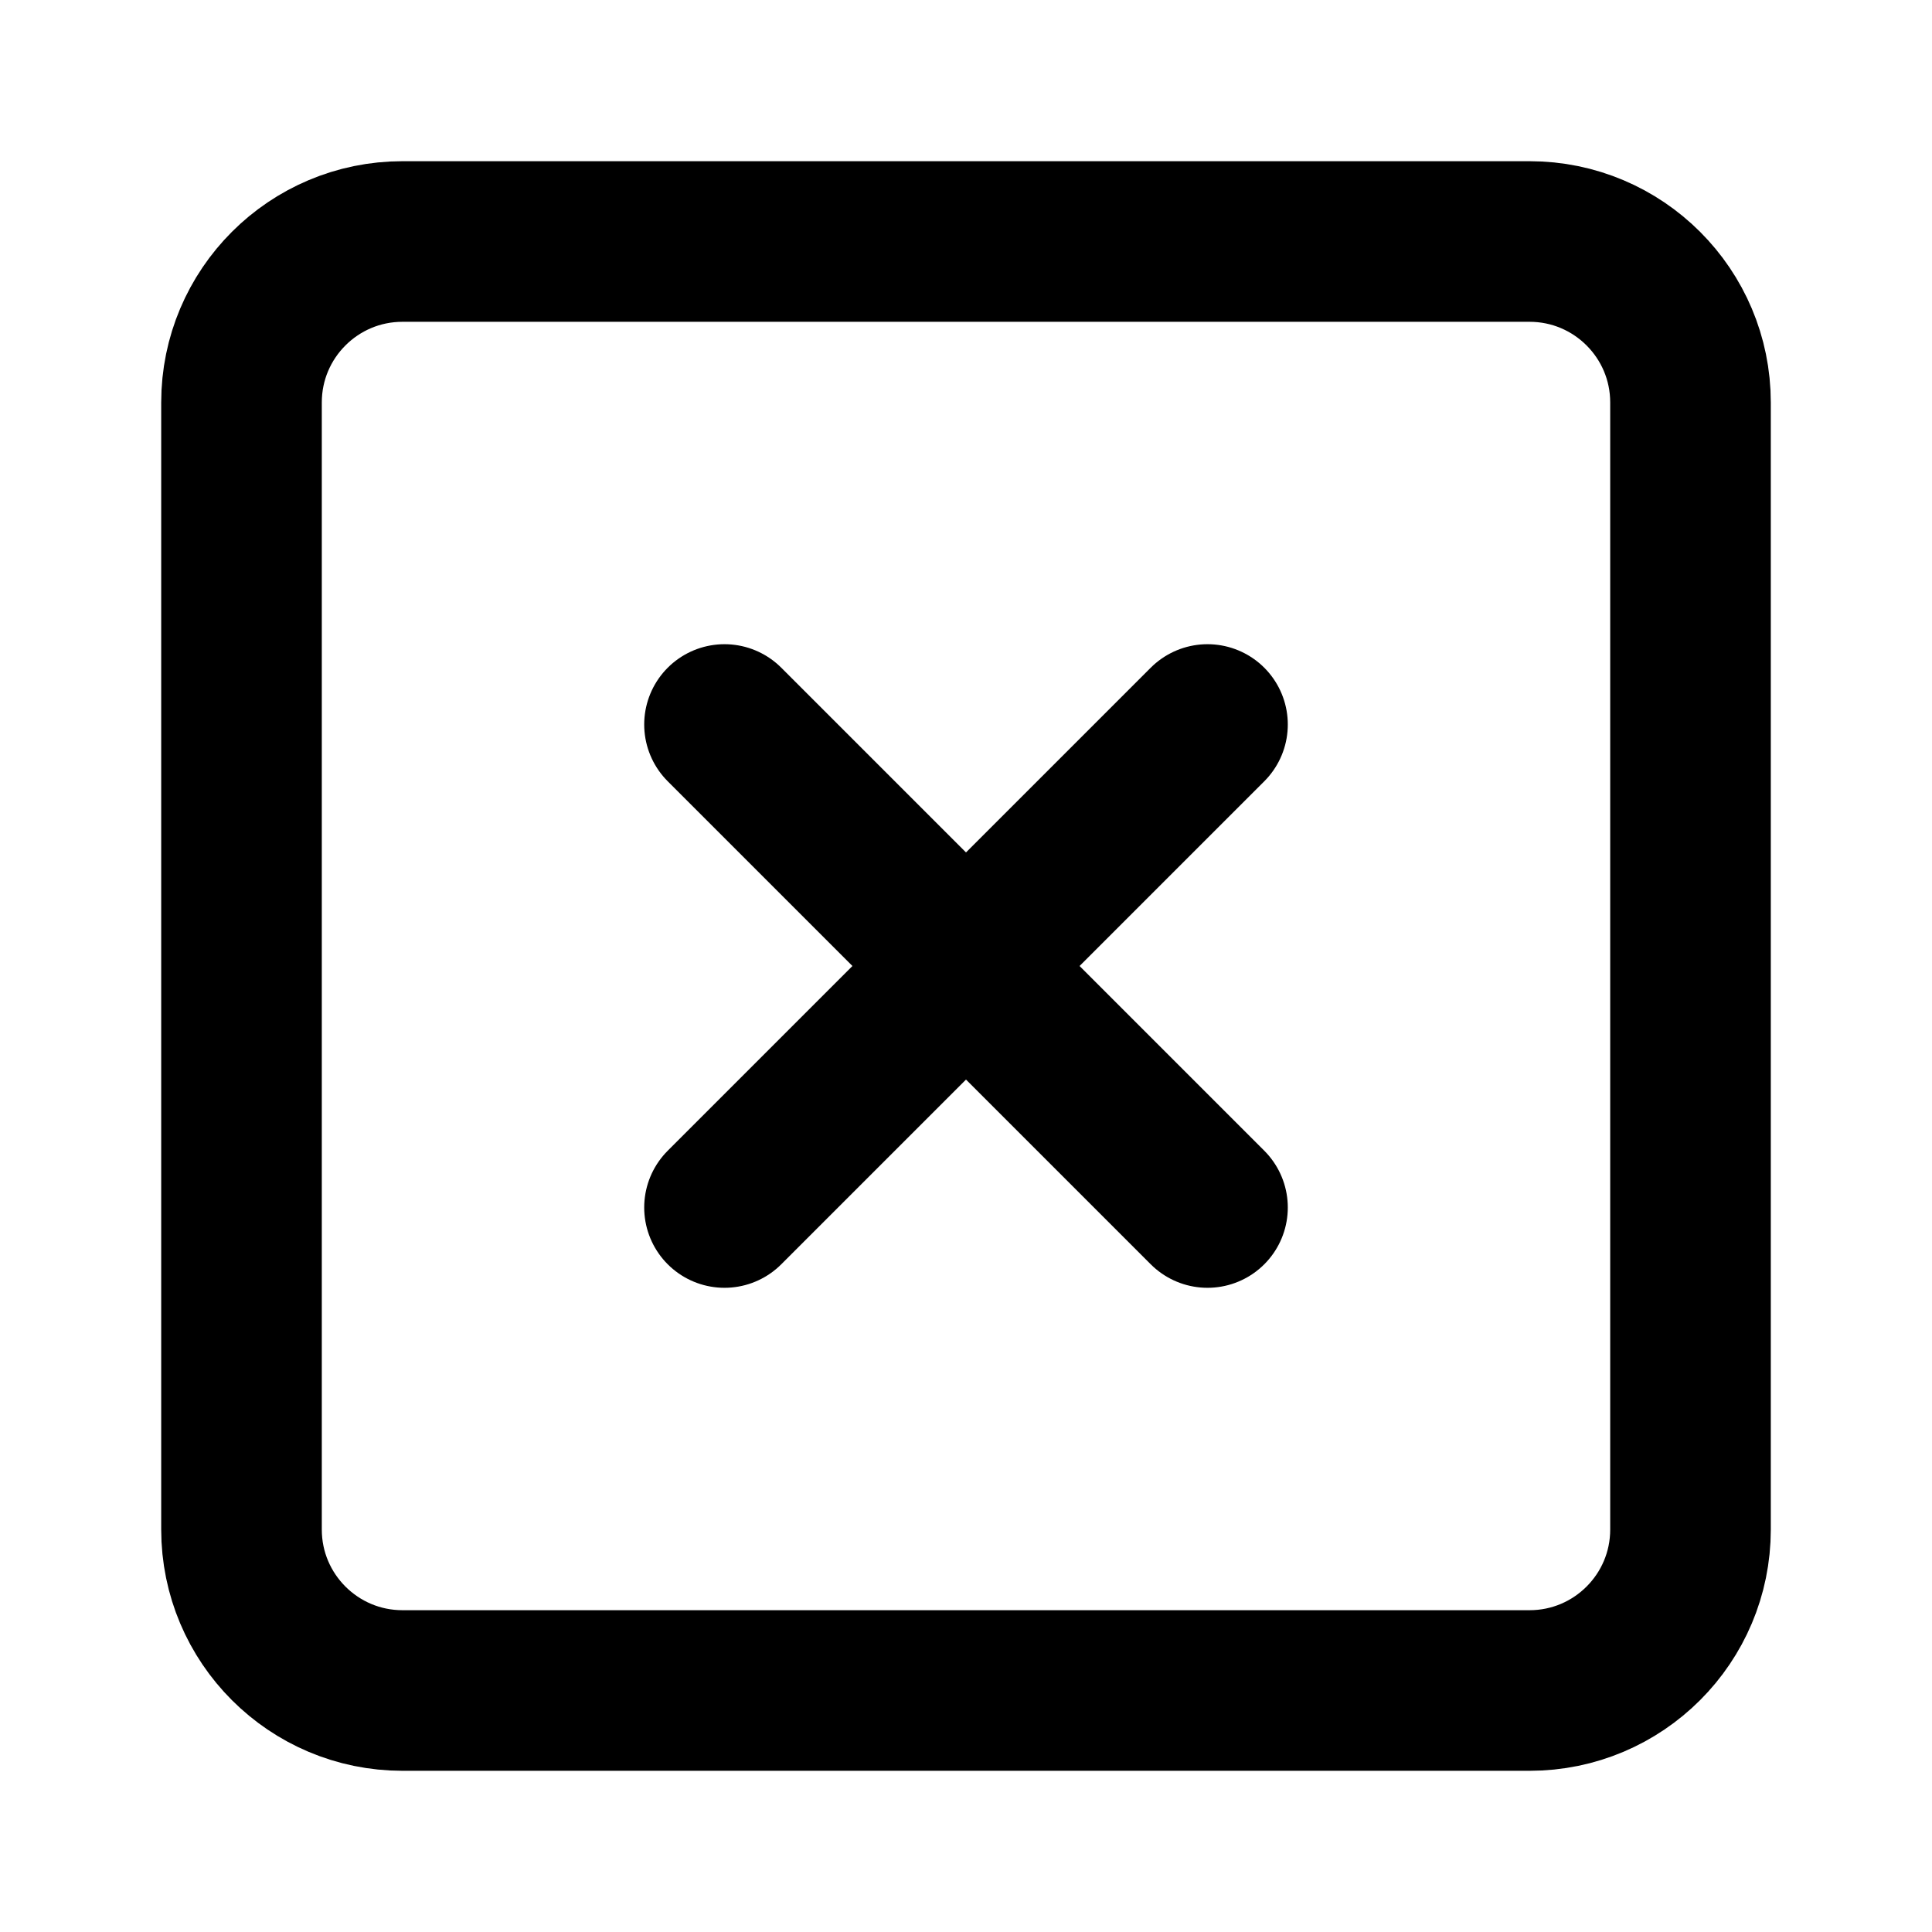 <svg width="16" height="16" viewBox="0 0 16 16" fill="none" xmlns="http://www.w3.org/2000/svg">
<path d="M12.667 2H3.333C2.597 2 2 2.597 2 3.333V12.667C2 13.403 2.597 14 3.333 14H12.667C13.403 14 14 13.403 14 12.667V3.333C14 2.597 13.403 2 12.667 2Z" stroke="currentColor" stroke-width="1.33" stroke-linecap="round" stroke-linejoin="round"/>
<path d="M6 6L10 10" stroke="currentColor" stroke-width="1.33" stroke-linecap="round" stroke-linejoin="round"/>
<path d="M10 6L6 10" stroke="currentColor" stroke-width="1.33" stroke-linecap="round" stroke-linejoin="round"/>
</svg>

